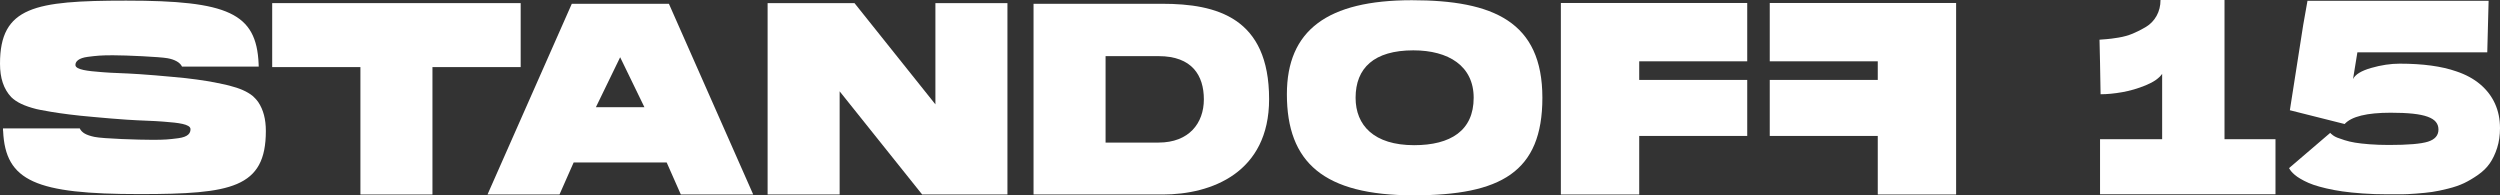 <?xml version="1.0" encoding="UTF-8"?> <svg xmlns="http://www.w3.org/2000/svg" width="1280" height="100" viewBox="0 0 1280 100" fill="none"><rect x="0" y="0" width="1280" height="100" fill="#333333" stroke="none"/><path d="M292.762 1.937L249.606 99.582H286.462L293.712 83.18H341.335L348.586 99.582H385.643L342.481 1.937H292.762ZM305.102 54.876L317.519 29.309L329.935 54.876H305.102Z" fill="white"></path><path d="M595.044 1.937H529.173V16.814V22.48V84.922V88.32V99.582H595.362C620.189 99.582 649.782 88.49 649.782 50.758C649.782 9.016 623.001 1.937 595.044 1.937ZM593.198 72.997H566.054V28.74H593.198C610.346 28.74 616.375 38.65 616.375 50.868C616.375 63.09 608.741 72.997 593.198 72.997Z" fill="white"></path><path d="M722.832 0.11C679.639 0.11 658.883 15.491 658.883 48.23C658.883 83.262 677.829 100 723.713 100C768.411 100 789.7 88.135 789.7 50.056C789.7 11.134 764.596 0.11 722.832 0.11ZM724.023 74.332C703.508 74.332 694.063 64.209 694.063 50.056C694.063 34.813 703.536 25.777 723.616 25.777C741.7 25.777 754.52 33.793 754.52 50.056C754.52 66.861 742.715 74.332 724.023 74.332Z" fill="white"></path><path d="M906.113 31.392V1.528H1001.53V17.483V25.779V99.581H966.819H963.432H961.416V69.599H906.113V40.919H961.416V31.392H906.113Z" fill="white"></path><path d="M266.586 34.353V1.596H139.364V34.353H184.534V99.582H185.462H187.018H218.932H220.488H221.415V34.353H266.586Z" fill="white"></path><path d="M478.929 53.435L437.5 1.597H393.016V31.474V33.741V99.582H424.93H428.044H429.897V46.759L472.145 99.582H515.81V69.704V67.438V1.597L478.929 1.596V53.435Z" fill="white"></path><path d="M839.278 31.392H894.578V1.528H799.162V17.483V25.779V99.581H833.874H837.262H839.278V69.599H894.582V40.919H839.278V31.392Z" fill="white"></path><path d="M71.521 99.371C95.399 99.371 111.204 98.524 121.319 94.197C131.69 89.76 136.116 81.65 136.116 67.081C136.116 61.042 134.85 56.21 132.253 52.314C131.377 51.001 129.75 49.423 129.376 49.124C126.575 46.875 122.796 45.201 117.481 43.851C117.371 43.821 106.722 40.903 88.641 39.387C87.695 39.306 86.628 39.209 85.413 39.101C82.1 38.798 77.564 38.385 71.377 37.966C67.327 37.69 63.803 37.547 60.696 37.417C57.786 37.297 55.274 37.195 53.262 37.017C52.779 36.972 52.212 36.931 51.587 36.883C45.107 36.389 38.769 35.713 38.624 33.364C38.51 31.483 40.331 29.698 44.915 29.11C49.597 28.51 51.776 28.299 57.842 28.299C64.633 28.299 81.798 29.096 85.722 29.802C87.674 30.154 89.097 30.629 90.478 31.396C91.748 32.097 92.707 33.06 93.196 34.117H132.462L132.418 32.739C131.318 6.677 116.739 0.32 64.595 0.32C40.716 0.32 24.912 1.167 14.797 5.494C4.426 9.932 0 18.041 0 32.611C0 39.986 1.868 45.571 5.711 49.685C8.46 52.379 12.438 54.268 18.637 55.84C18.738 55.863 29.389 58.332 47.474 59.846C48.403 59.925 49.448 60.021 50.635 60.129C53.959 60.431 58.512 60.846 64.737 61.269C68.781 61.541 72.3 61.687 75.405 61.814C78.321 61.935 80.838 62.039 82.853 62.217C83.331 62.26 83.892 62.301 84.511 62.348C91.043 62.841 97.473 63.532 97.534 66.08C97.58 68.019 96.532 70.092 91.2 70.776C86.523 71.377 84.345 71.587 78.272 71.587C71.239 71.587 52.624 71.02 48.311 70.082C46.178 69.621 44.631 69.094 43.441 68.427C42.21 67.733 41.309 66.802 40.828 65.729H1.53V66.867H1.585L1.595 67.067C2.736 92.855 18.418 99.371 71.521 99.371Z" fill="white"></path><path d="M1138.95 71.258H1165.05V99.478H1075.22V71.258H1107.02V37.816C1105.44 40.073 1102.64 42.027 1098.62 43.672C1094.59 45.319 1090.57 46.494 1086.54 47.199C1082.51 47.905 1078.83 48.257 1075.5 48.257L1075.22 32.313L1074.95 20.319C1076.06 20.225 1077.28 20.131 1078.63 20.036C1079.97 19.945 1081.96 19.683 1084.6 19.26C1087.23 18.836 1089.68 18.155 1091.95 17.215C1094.22 16.275 1096.49 15.122 1098.76 13.757C1101.02 12.394 1102.83 10.512 1104.17 8.113C1105.51 5.714 1106.18 3.011 1106.18 1.14265e-05H1138.95V71.258Z" fill="white"></path><path d="M1257.65 36.545C1262.46 38.146 1266.53 40.355 1269.87 43.177C1273.2 45.999 1275.72 49.294 1277.43 53.055C1279.14 56.818 1280 61.006 1280 65.613C1280 69.281 1279.51 72.647 1278.54 75.701C1277.57 78.76 1276.32 81.395 1274.79 83.603C1273.27 85.815 1271.25 87.79 1268.76 89.53C1266.26 91.271 1263.87 92.684 1261.61 93.763C1259.34 94.846 1256.61 95.788 1253.41 96.585C1250.22 97.386 1247.49 97.951 1245.22 98.278C1242.95 98.61 1240.2 98.892 1236.96 99.126C1233.72 99.361 1231.32 99.478 1229.74 99.478H1223.77H1222.39C1217.94 99.478 1213.73 99.338 1209.75 99.054C1205.77 98.772 1202.3 98.419 1199.34 97.996C1196.38 97.573 1193.6 97.057 1191.01 96.444C1188.42 95.833 1186.24 95.222 1184.48 94.611C1182.73 93.999 1181.13 93.319 1179.69 92.564C1178.26 91.812 1177.1 91.131 1176.22 90.518C1175.34 89.907 1174.58 89.273 1173.93 88.613C1173.28 87.955 1172.84 87.437 1172.61 87.06C1172.38 86.686 1172.17 86.355 1171.99 86.074L1193.09 68.012C1193.28 68.202 1193.39 68.342 1193.44 68.436C1193.48 68.53 1193.83 68.812 1194.48 69.281C1195.13 69.754 1195.87 70.152 1196.7 70.481C1197.53 70.812 1198.76 71.236 1200.38 71.75C1202 72.269 1203.78 72.692 1205.73 73.021C1207.67 73.351 1210.17 73.634 1213.22 73.868C1216.28 74.103 1219.61 74.222 1223.22 74.222C1232.94 74.222 1239.58 73.656 1243.14 72.527C1246.7 71.399 1248.49 69.331 1248.49 66.318C1248.49 64.814 1248.05 63.52 1247.17 62.439C1246.29 61.357 1244.88 60.463 1242.93 59.757C1240.99 59.052 1238.47 58.535 1235.37 58.205C1232.26 57.876 1228.49 57.711 1224.05 57.711C1211.83 57.711 1203.97 59.64 1200.45 63.495L1172.41 56.441L1179.21 12.98L1181.43 0.424H1193.79H1274.17L1273.48 26.809H1206.98L1204.75 40.496C1205.86 38.146 1208.96 36.241 1214.06 34.782C1219.14 33.325 1224 32.595 1228.63 32.595C1240.48 32.595 1250.15 33.914 1257.65 36.545Z" fill="white"></path></svg> 
